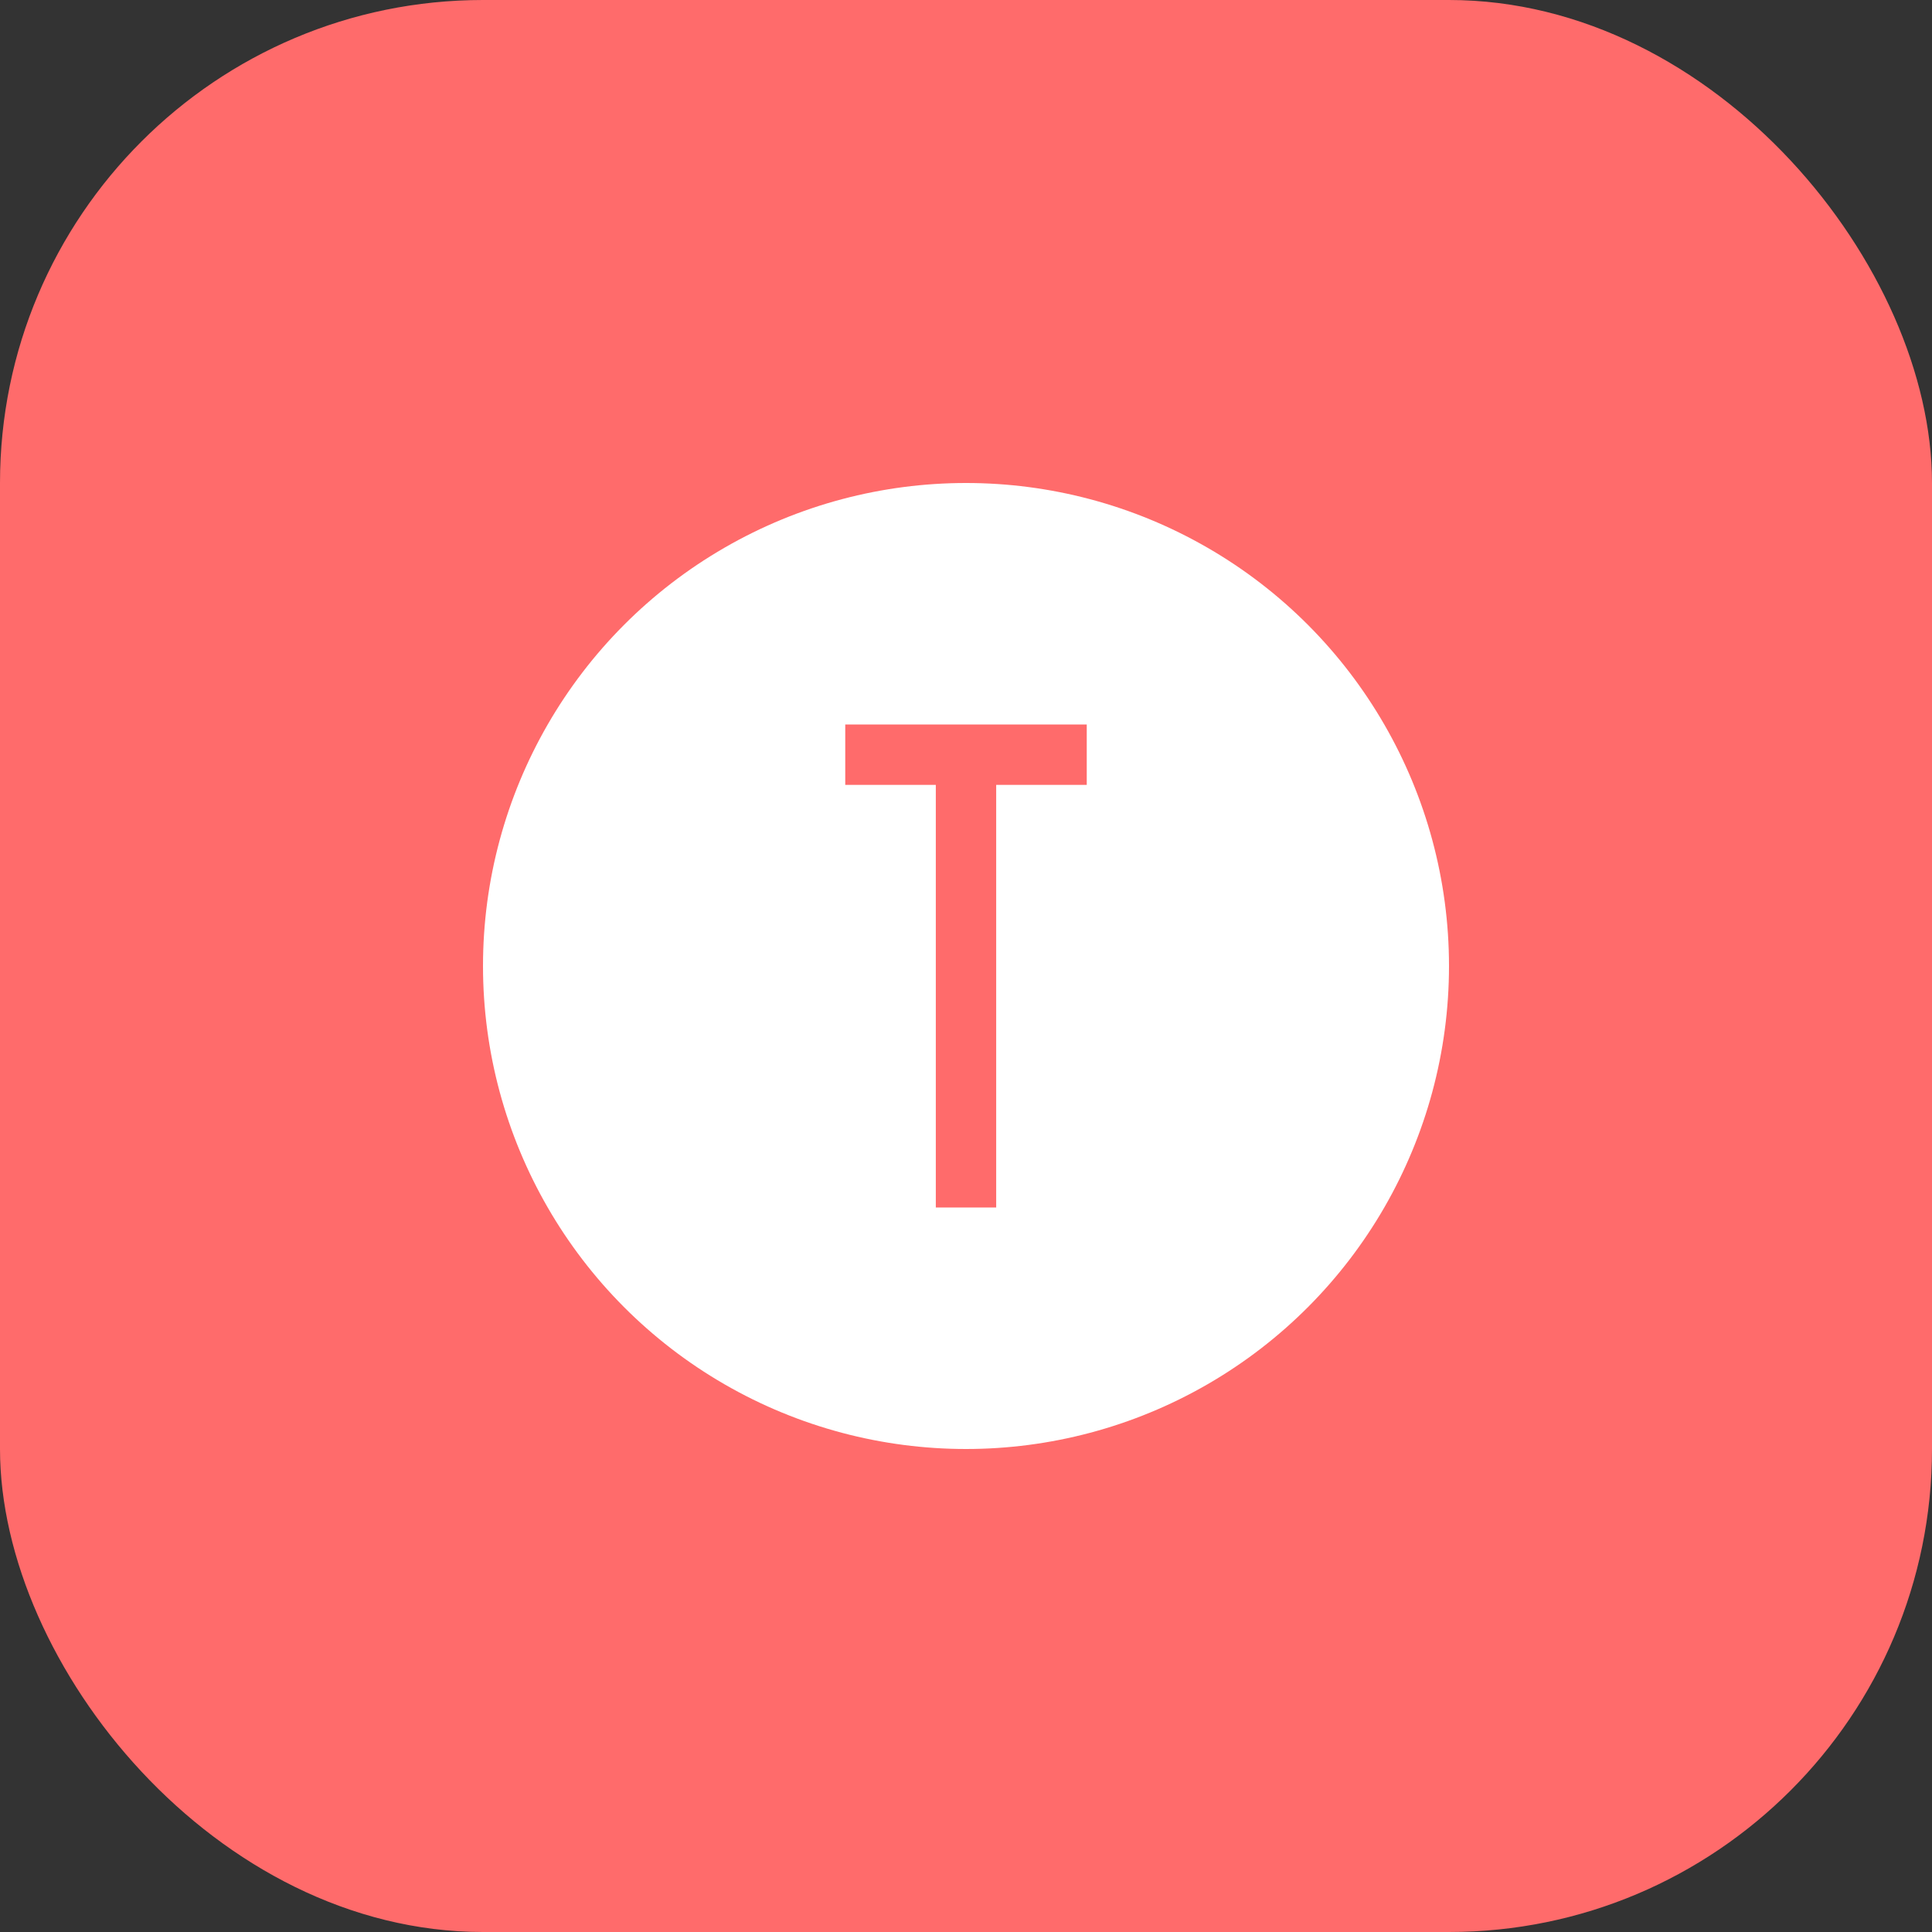 <svg width="32" height="32" viewBox="0 0 32 32" fill="none" xmlns="http://www.w3.org/2000/svg">
  <rect x="0" y="0" width="32" height="32" fill="#333333" stroke="none"/>
  <rect width="32" height="32" rx="8" fill="#FF6B6B"/>
  <circle cx="16" cy="16" r="8" fill="white"/>
  <path d="M14 12H18V13H16.5V20H15.5V13H14V12Z" fill="#FF6B6B"/>
</svg> 